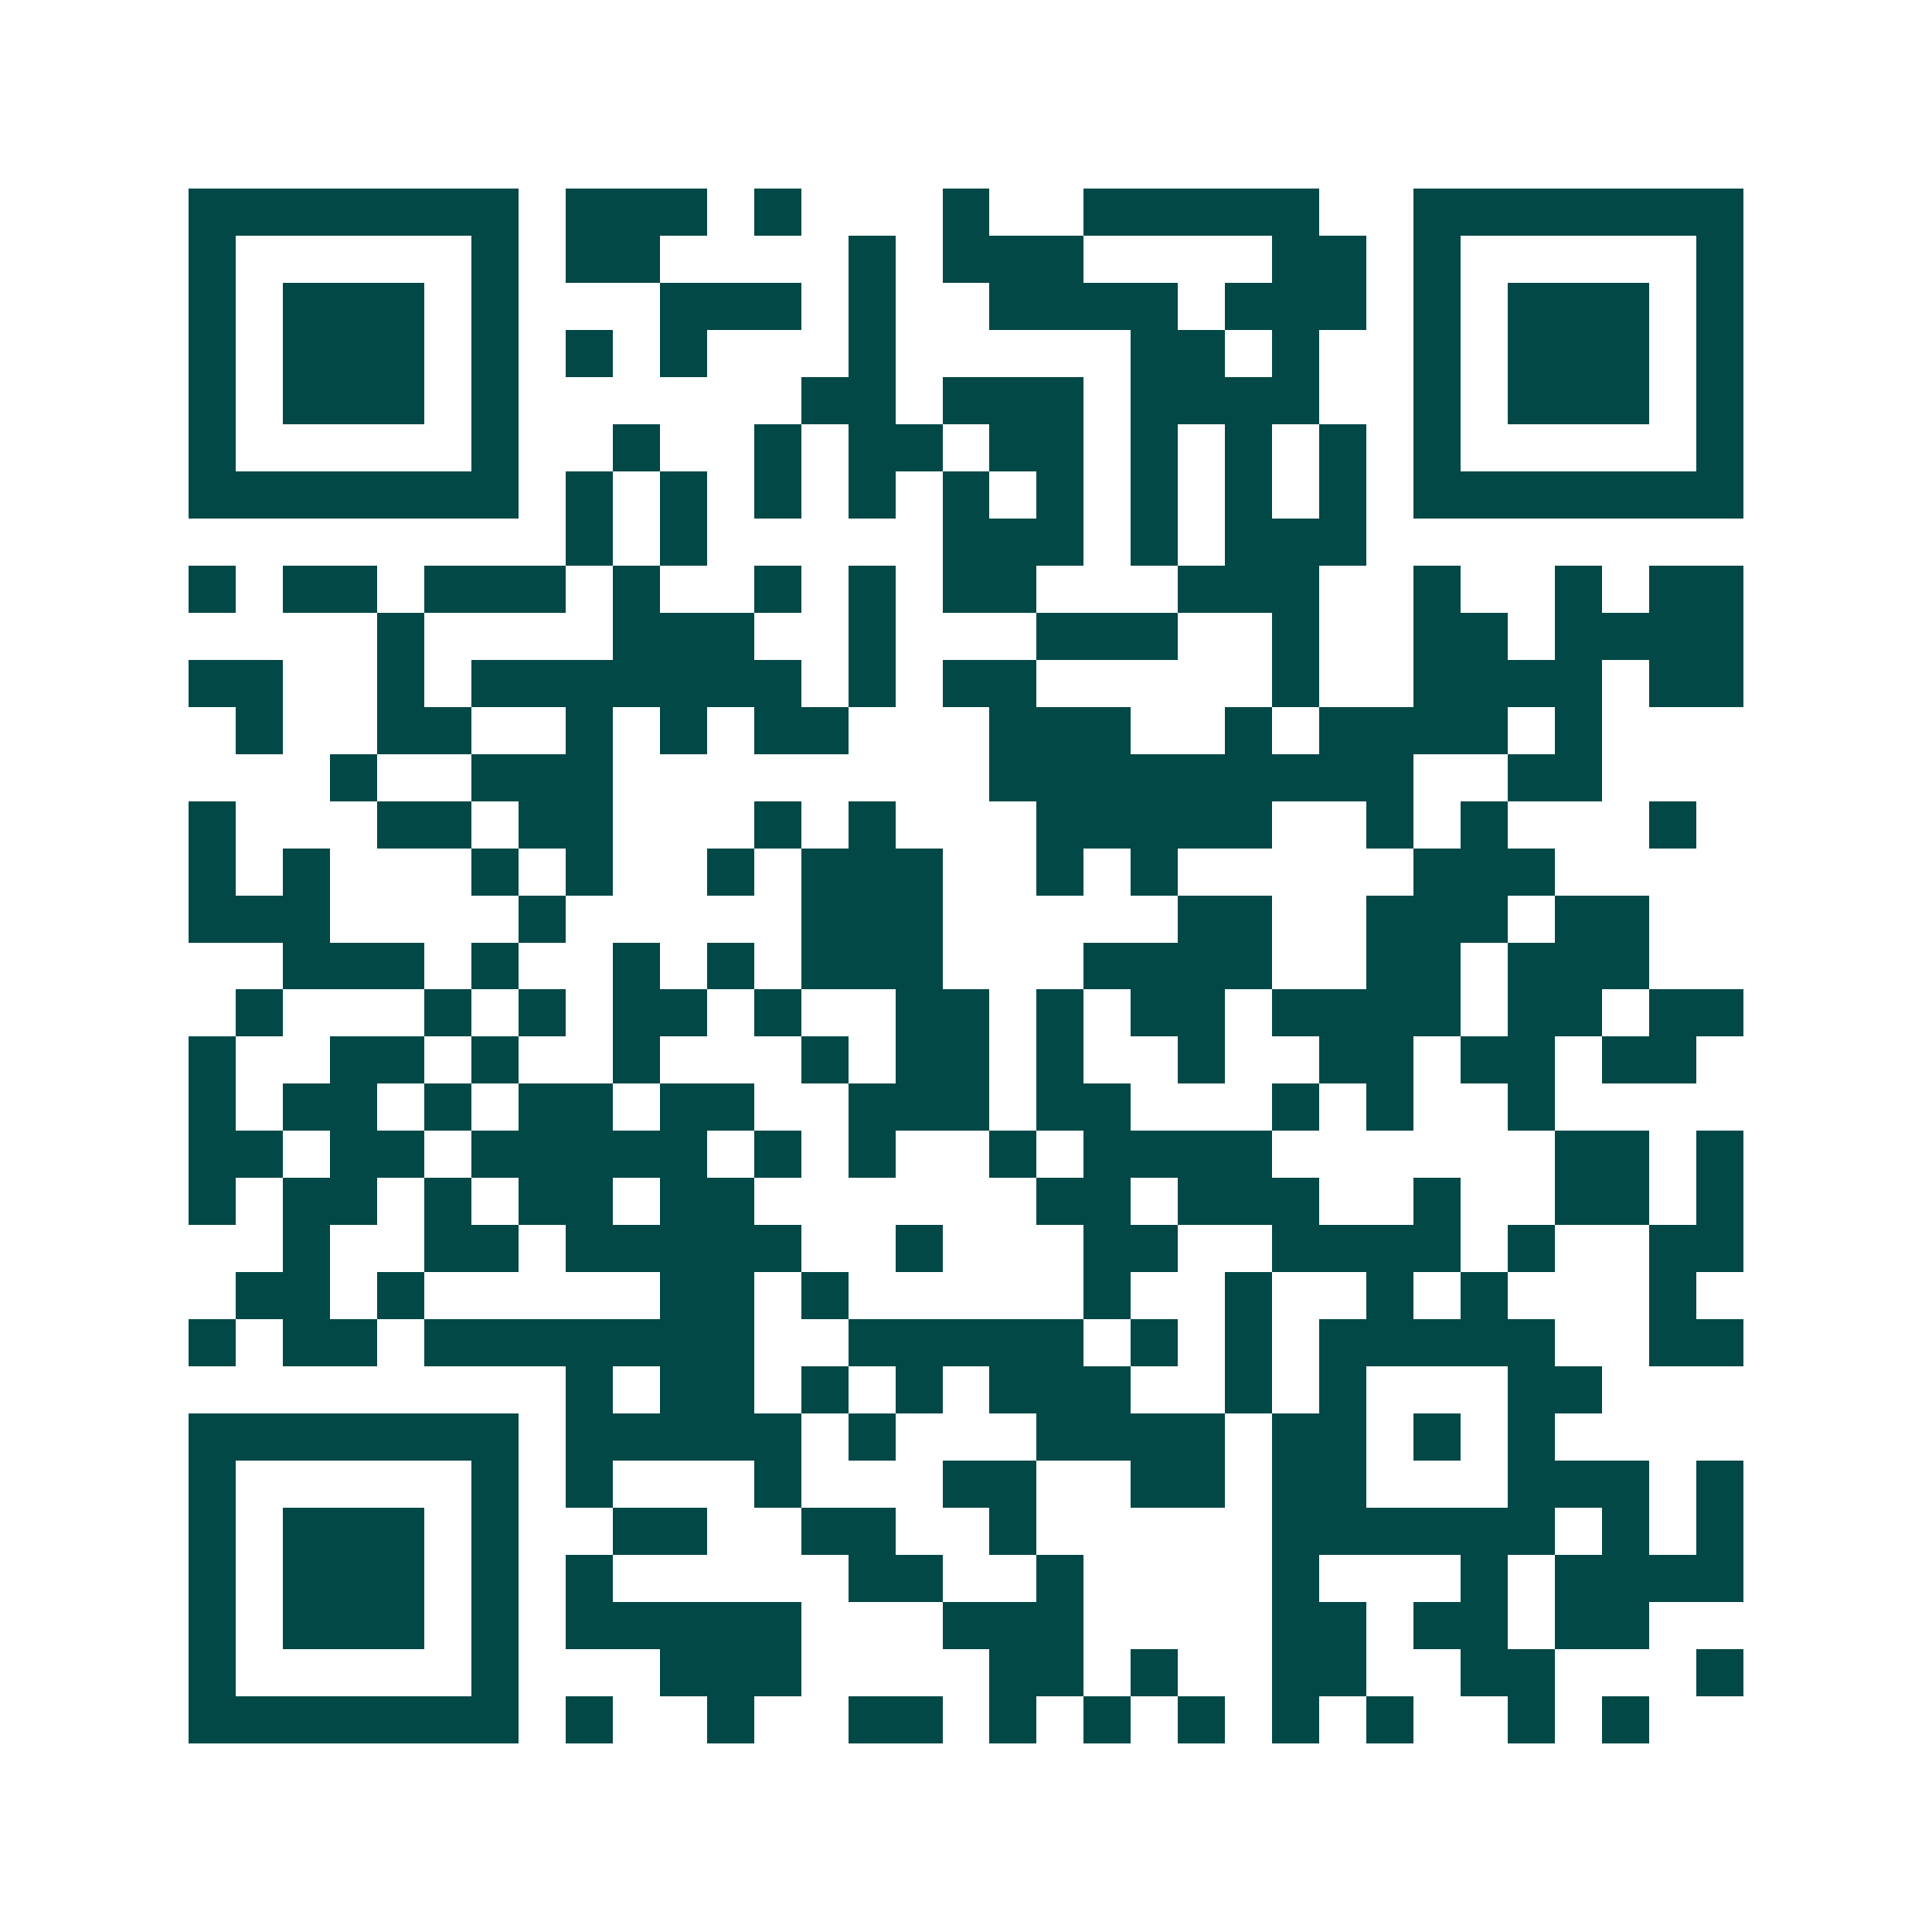 <svg xmlns="http://www.w3.org/2000/svg" width="200" height="200" viewBox="0 0 41 41" shape-rendering="crispEdges"><path fill="#ffffff" d="M0 0h41v41H0z"/><path stroke="#014847" d="M4 4.5h7m1 0h3m1 0h1m3 0h1m2 0h5m2 0h7M4 5.5h1m5 0h1m1 0h2m4 0h1m1 0h3m4 0h2m1 0h1m5 0h1M4 6.5h1m1 0h3m1 0h1m3 0h3m1 0h1m2 0h4m1 0h3m1 0h1m1 0h3m1 0h1M4 7.5h1m1 0h3m1 0h1m1 0h1m1 0h1m3 0h1m5 0h2m1 0h1m2 0h1m1 0h3m1 0h1M4 8.5h1m1 0h3m1 0h1m6 0h2m1 0h3m1 0h4m2 0h1m1 0h3m1 0h1M4 9.5h1m5 0h1m2 0h1m2 0h1m1 0h2m1 0h2m1 0h1m1 0h1m1 0h1m1 0h1m5 0h1M4 10.5h7m1 0h1m1 0h1m1 0h1m1 0h1m1 0h1m1 0h1m1 0h1m1 0h1m1 0h1m1 0h7M12 11.5h1m1 0h1m5 0h3m1 0h1m1 0h3M4 12.5h1m1 0h2m1 0h3m1 0h1m2 0h1m1 0h1m1 0h2m3 0h3m2 0h1m2 0h1m1 0h2M8 13.5h1m4 0h3m2 0h1m3 0h3m2 0h1m2 0h2m1 0h4M4 14.5h2m2 0h1m1 0h7m1 0h1m1 0h2m5 0h1m2 0h4m1 0h2M5 15.5h1m2 0h2m2 0h1m1 0h1m1 0h2m3 0h3m2 0h1m1 0h4m1 0h1M7 16.5h1m2 0h3m8 0h9m2 0h2M4 17.5h1m3 0h2m1 0h2m3 0h1m1 0h1m3 0h5m2 0h1m1 0h1m3 0h1M4 18.5h1m1 0h1m3 0h1m1 0h1m2 0h1m1 0h3m2 0h1m1 0h1m5 0h3M4 19.5h3m4 0h1m5 0h3m5 0h2m2 0h3m1 0h2M6 20.5h3m1 0h1m2 0h1m1 0h1m1 0h3m3 0h4m2 0h2m1 0h3M5 21.5h1m3 0h1m1 0h1m1 0h2m1 0h1m2 0h2m1 0h1m1 0h2m1 0h4m1 0h2m1 0h2M4 22.5h1m2 0h2m1 0h1m2 0h1m3 0h1m1 0h2m1 0h1m2 0h1m2 0h2m1 0h2m1 0h2M4 23.5h1m1 0h2m1 0h1m1 0h2m1 0h2m2 0h3m1 0h2m3 0h1m1 0h1m2 0h1M4 24.5h2m1 0h2m1 0h5m1 0h1m1 0h1m2 0h1m1 0h4m6 0h2m1 0h1M4 25.5h1m1 0h2m1 0h1m1 0h2m1 0h2m6 0h2m1 0h3m2 0h1m2 0h2m1 0h1M6 26.5h1m2 0h2m1 0h5m2 0h1m3 0h2m2 0h4m1 0h1m2 0h2M5 27.5h2m1 0h1m5 0h2m1 0h1m5 0h1m2 0h1m2 0h1m1 0h1m3 0h1M4 28.5h1m1 0h2m1 0h7m2 0h5m1 0h1m1 0h1m1 0h5m2 0h2M12 29.5h1m1 0h2m1 0h1m1 0h1m1 0h3m2 0h1m1 0h1m3 0h2M4 30.5h7m1 0h5m1 0h1m3 0h4m1 0h2m1 0h1m1 0h1M4 31.5h1m5 0h1m1 0h1m3 0h1m3 0h2m2 0h2m1 0h2m3 0h3m1 0h1M4 32.5h1m1 0h3m1 0h1m2 0h2m2 0h2m2 0h1m5 0h6m1 0h1m1 0h1M4 33.5h1m1 0h3m1 0h1m1 0h1m5 0h2m2 0h1m4 0h1m3 0h1m1 0h4M4 34.5h1m1 0h3m1 0h1m1 0h5m3 0h3m4 0h2m1 0h2m1 0h2M4 35.5h1m5 0h1m3 0h3m4 0h2m1 0h1m2 0h2m2 0h2m3 0h1M4 36.5h7m1 0h1m2 0h1m2 0h2m1 0h1m1 0h1m1 0h1m1 0h1m1 0h1m2 0h1m1 0h1"/></svg>
